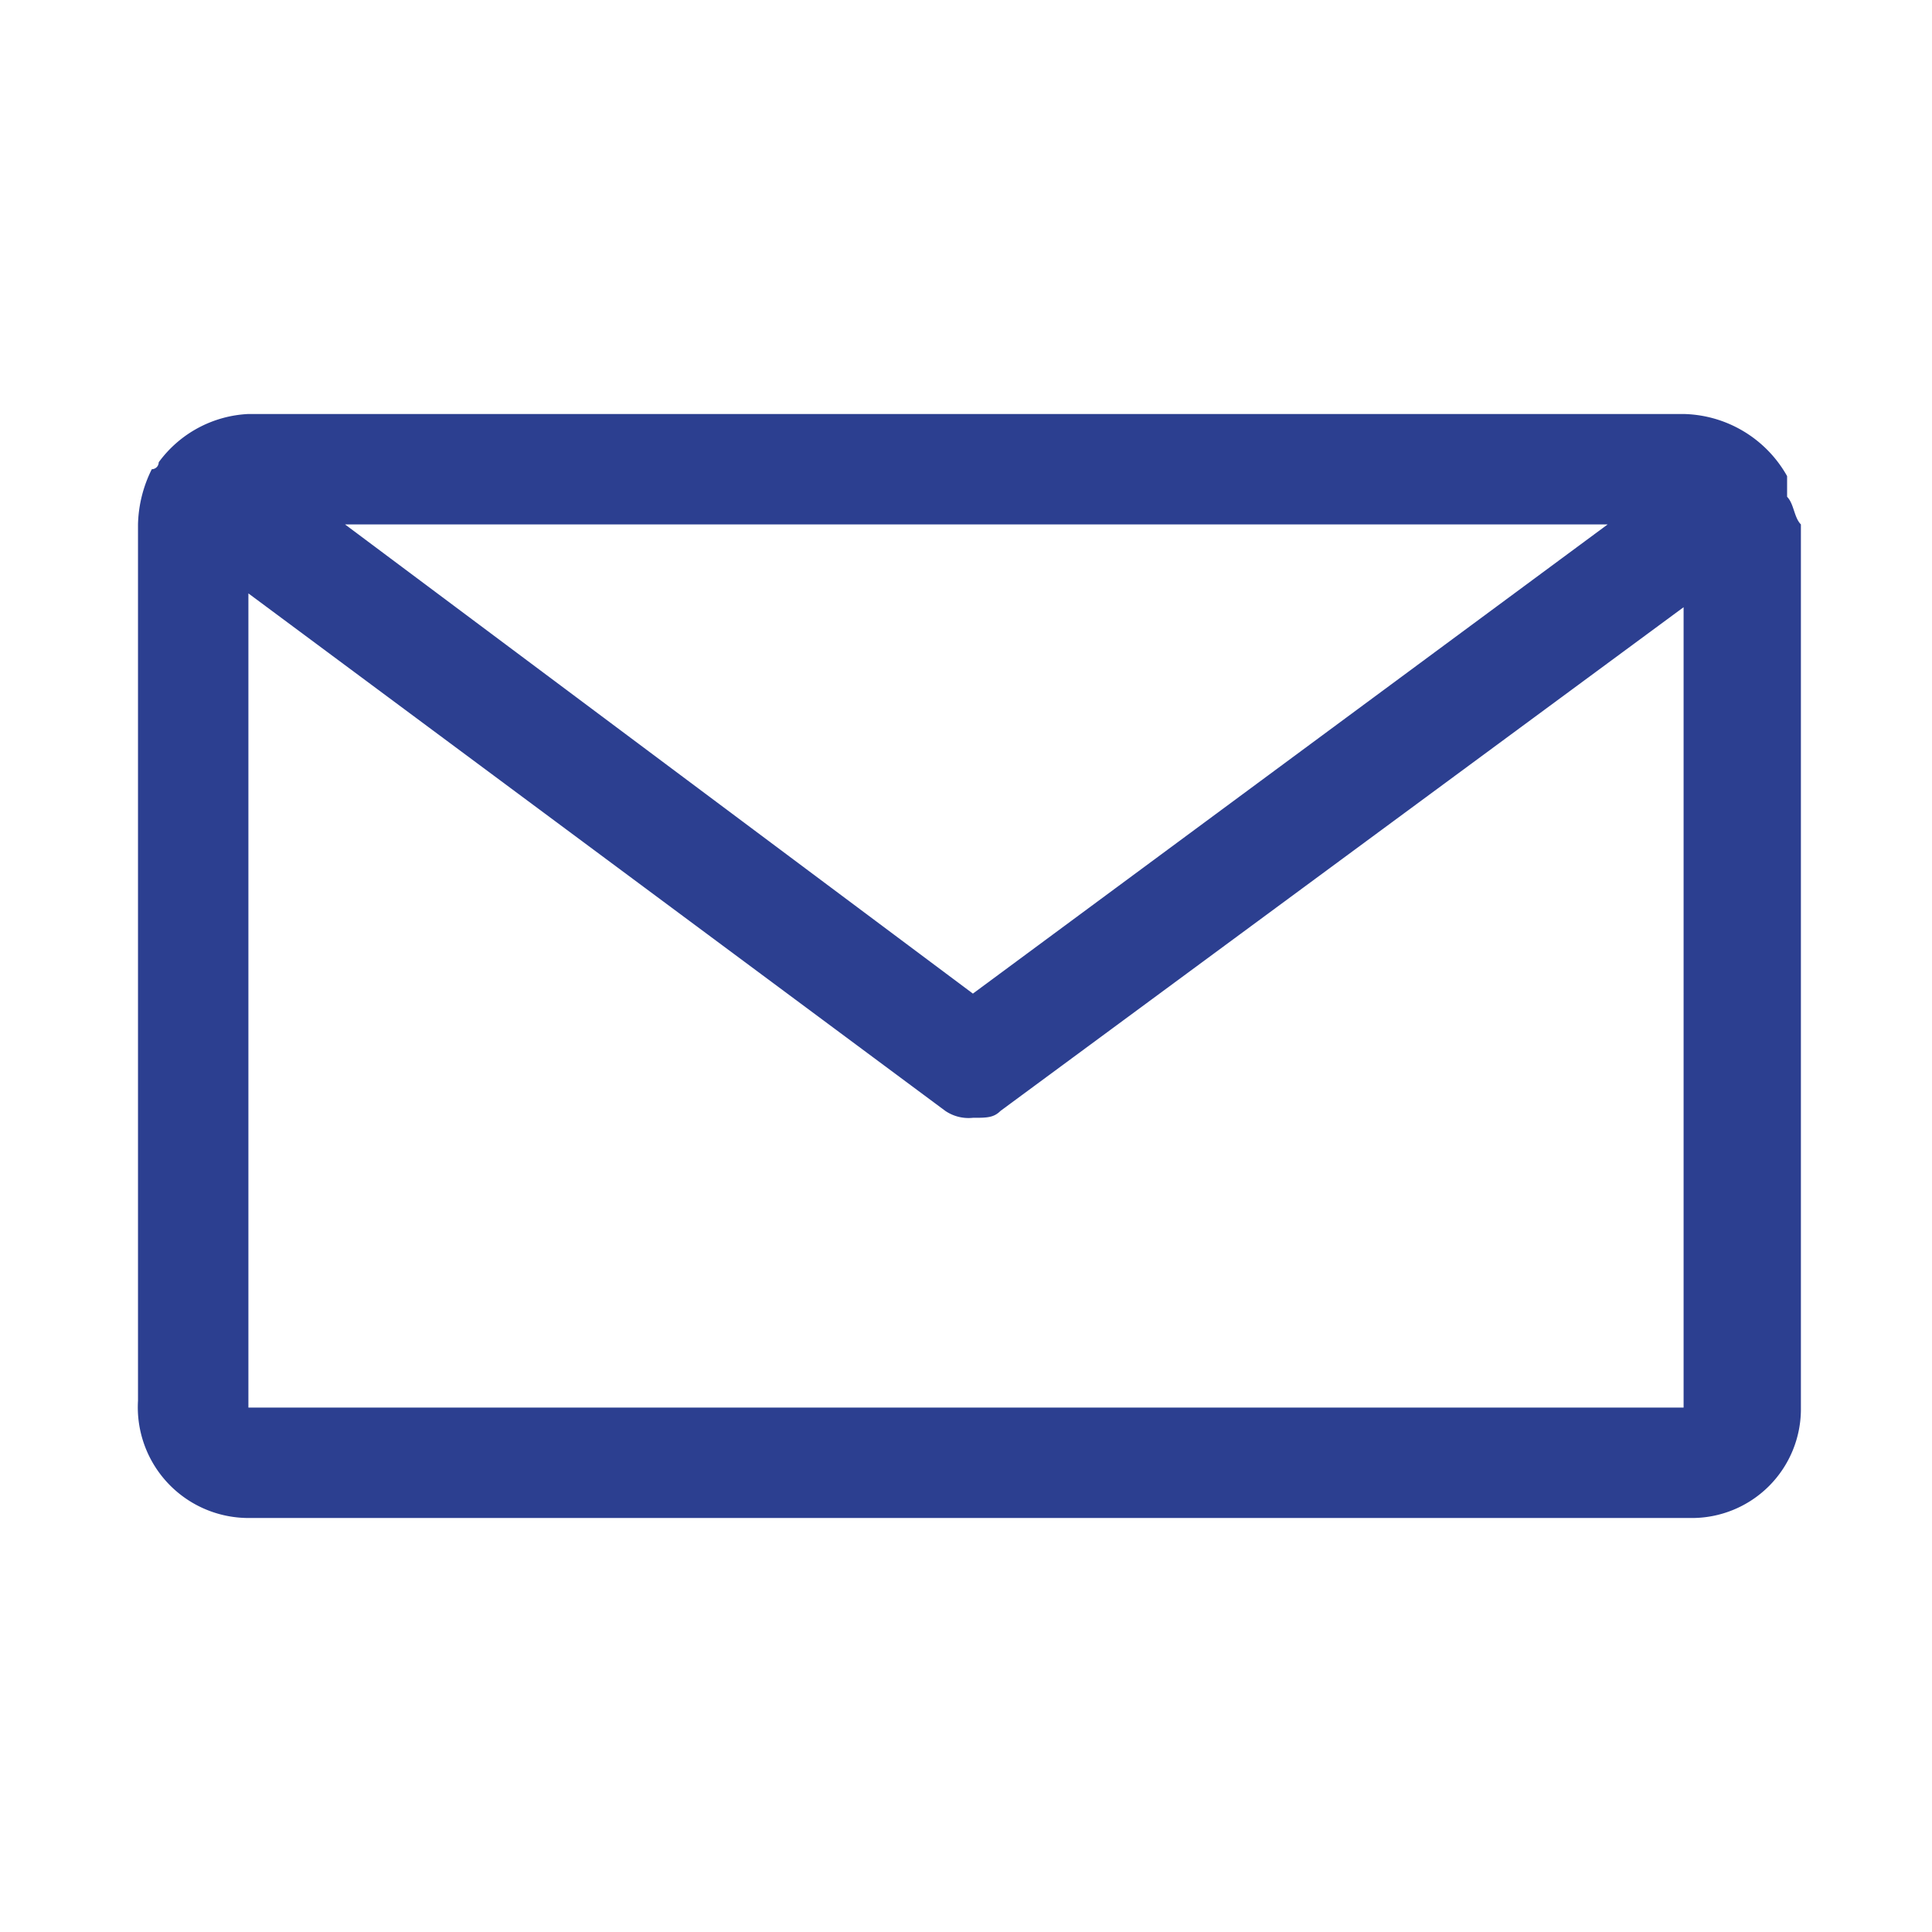 <svg xmlns="http://www.w3.org/2000/svg" width="28" height="28" viewBox="0 0 28 28">
  <g id="그룹_503" data-name="그룹 503" transform="translate(-1033 -696)">
    <rect id="사각형_296" data-name="사각형 296" width="28" height="28" transform="translate(1033 696)" fill="#fff"/>
    <g id="mail" transform="translate(1035 702)">
      <path id="패스_387" data-name="패스 387" d="M23.9,1.2V.9h0A1.763,1.763,0,0,0,22.4,0H1.6A1.709,1.709,0,0,0,.3.7.1.1,0,0,1,.2.8a1.884,1.884,0,0,0-.2.8V14.3A1.605,1.605,0,0,0,1.6,16H22.5a1.58,1.58,0,0,0,1.6-1.6V1.6C24,1.5,24,1.3,23.9,1.2Zm-2.6.4L12.1,8.4,3,1.6Zm1.1,12.8H1.6V2.6l10.1,7.5a.6.6,0,0,0,.4.1c.2,0,.3,0,.4-.1l9.9-7.3Z" fill="#2c3f90"/>
    </g>
  </g>
</svg>
